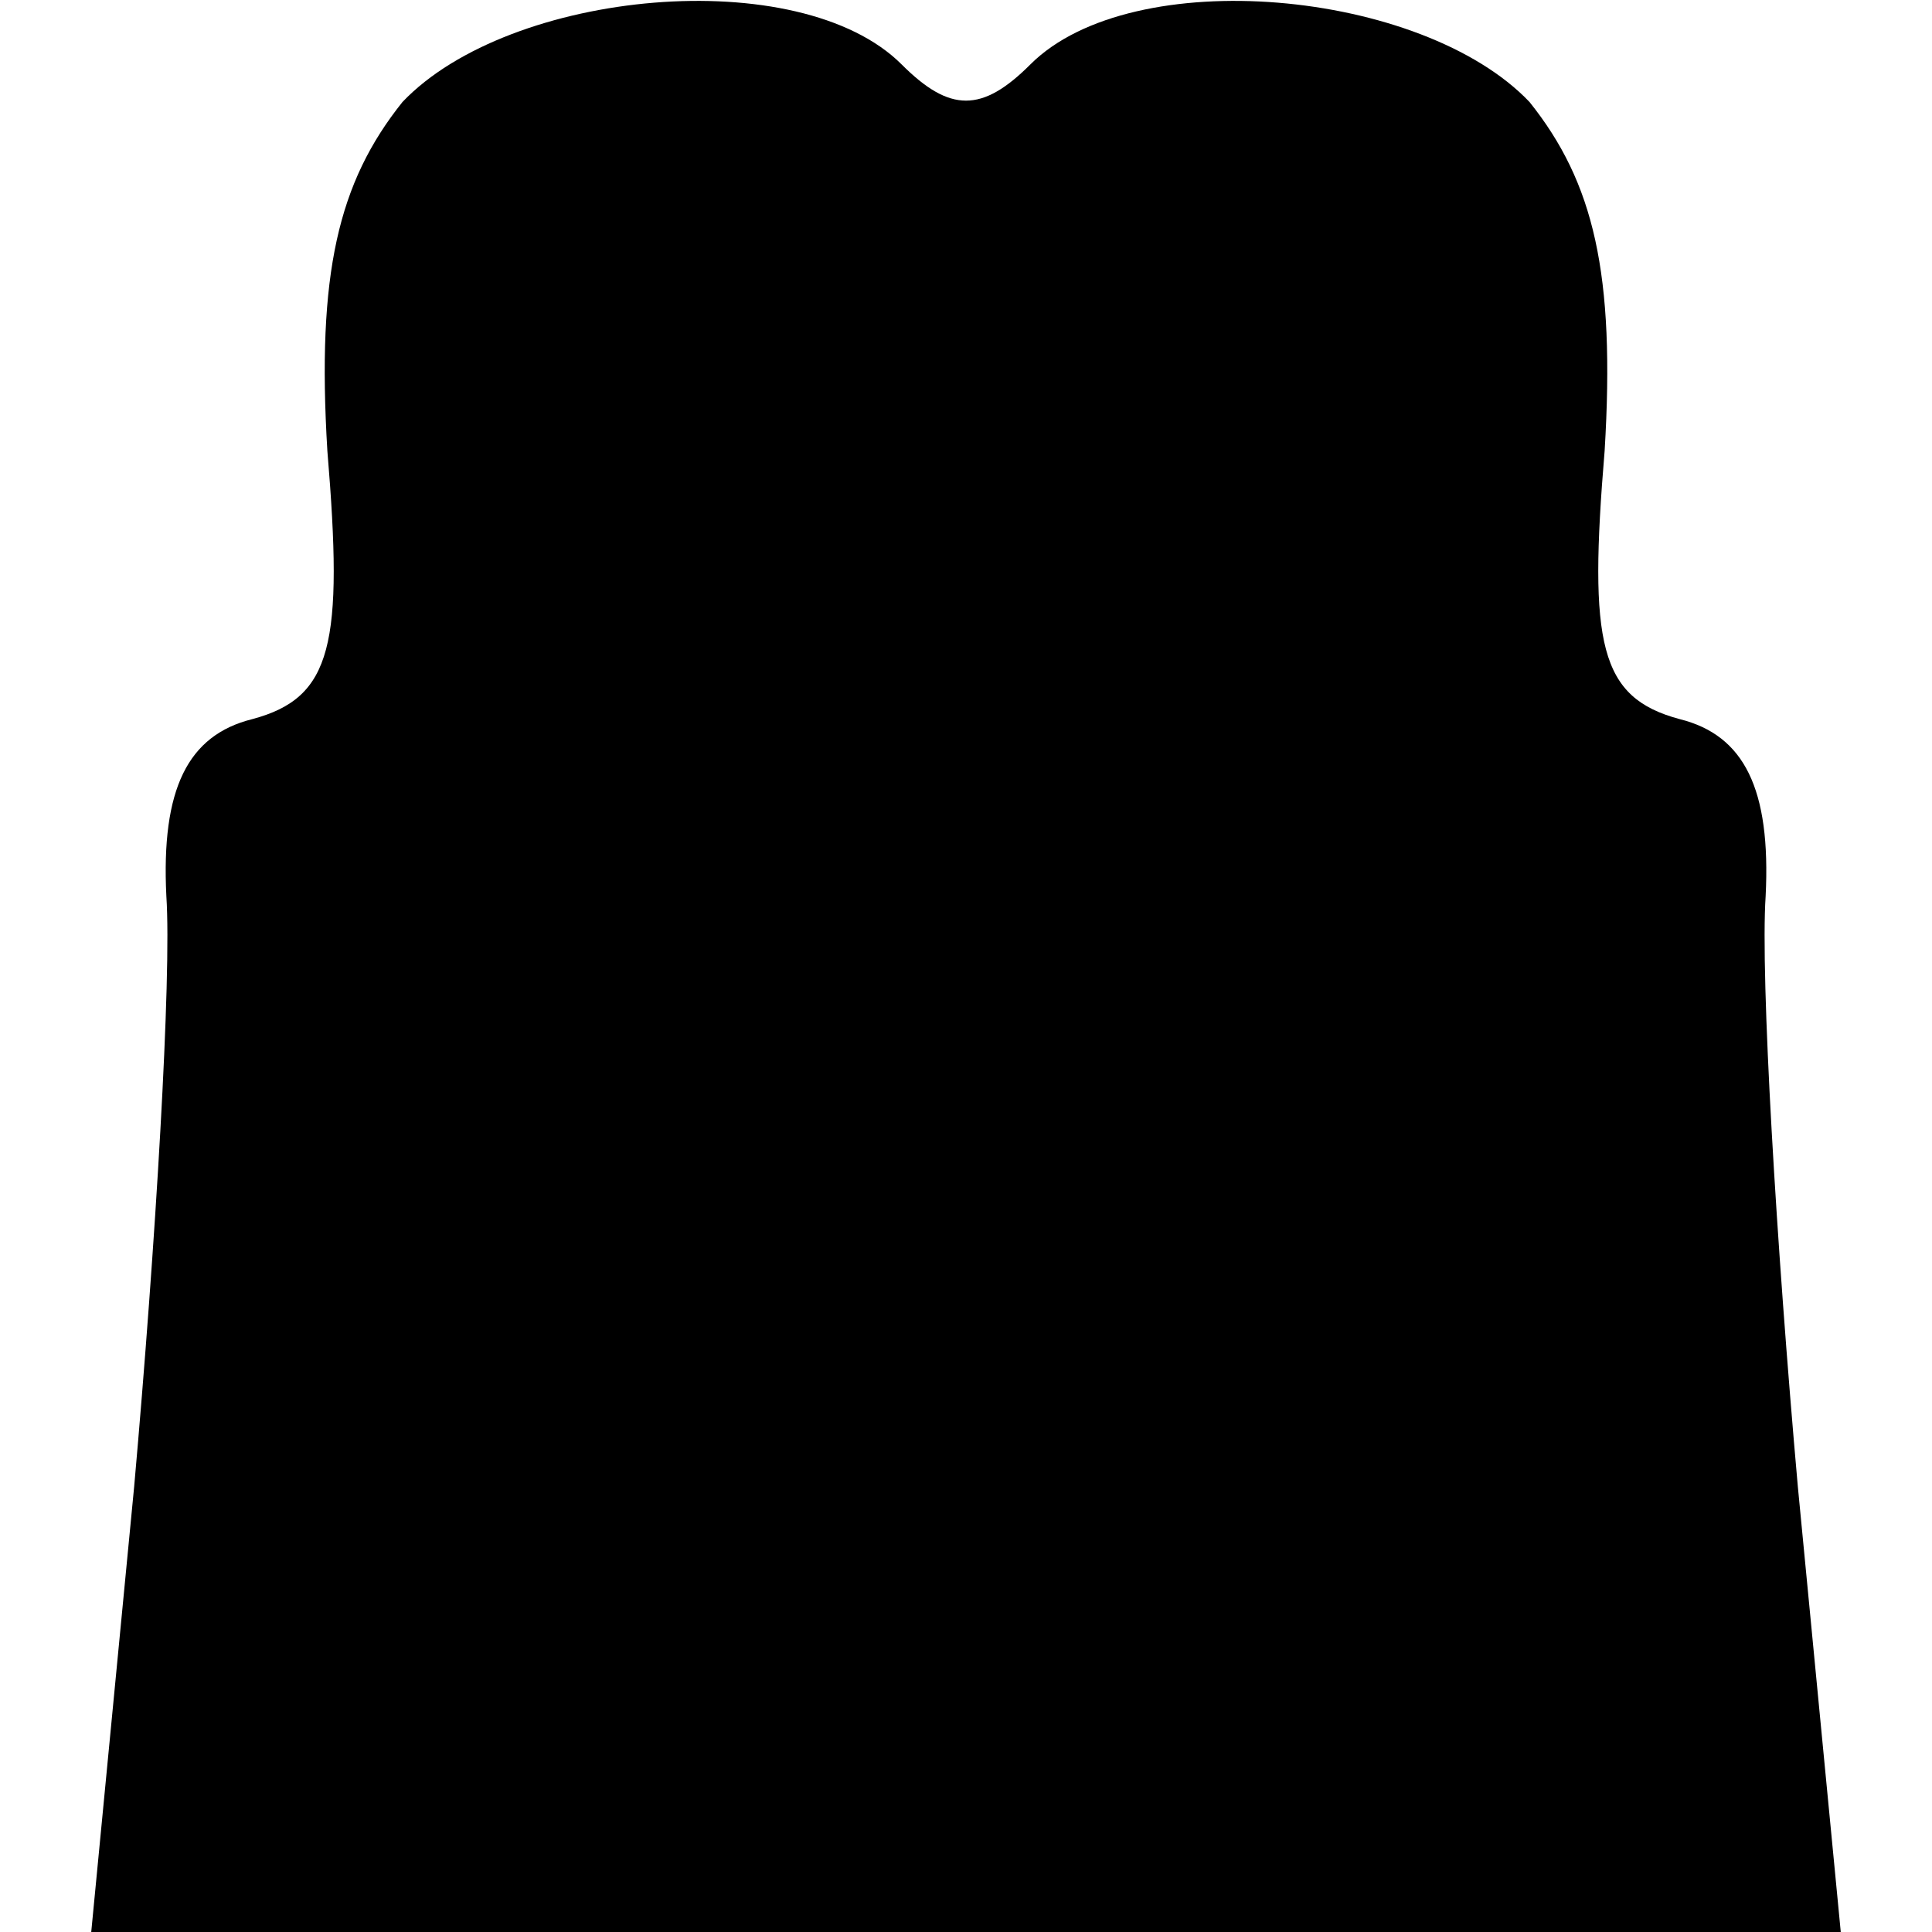 <?xml version="1.0" encoding="UTF-8" standalone="yes"?>
<svg version="1.0" xmlns="http://www.w3.org/2000/svg" width="100mm" height="100mm" viewBox="0 0 36 36" preserveAspectRatio="xMidYMid meet">
  <g transform="translate(0,36) scale(0.1,-0.1)" fill="#000000" stroke="none">
    <path d="M75 341 c-12 -15 -16 -32 -14 -65 3 -36 1 -46 -14 -50 -12 -3 -17
-13 -16 -33 1 -15 -2 -65 -6 -110 l-8 -83 163 0 163 0 -8 83 c-4 45 -7 95 -6
110 1 20 -4 30 -16 33 -15 4 -17 14 -14 50 2 33 -2 50 -14 65 -20 21 -74 26
-93 7 -9 -9 -15 -9 -24 0 -19 19 -73 14 -93 -7z"/>
  </g>
</svg>
